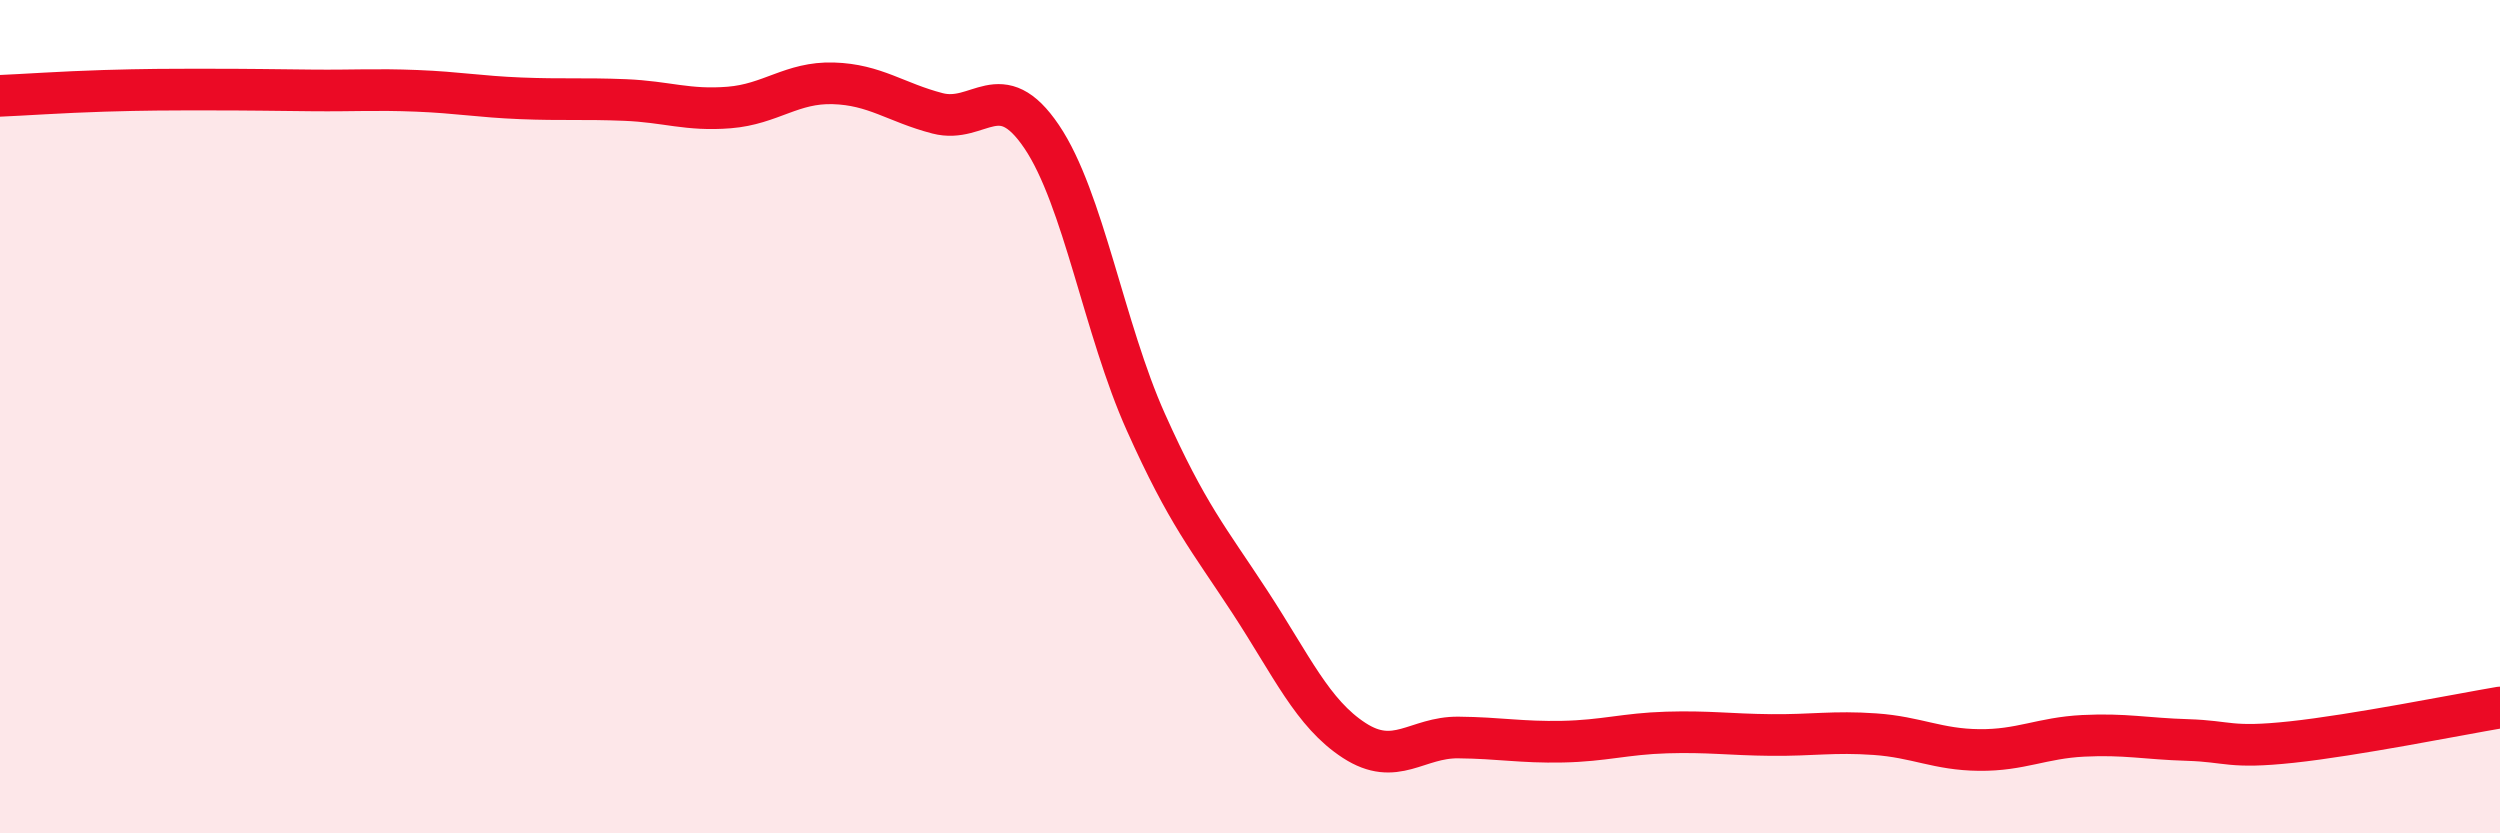 
    <svg width="60" height="20" viewBox="0 0 60 20" xmlns="http://www.w3.org/2000/svg">
      <path
        d="M 0,2.3 C 0.5,2.28 1.5,2.21 2.5,2.18 C 3.5,2.15 4,2.15 5,2.15 C 6,2.15 6.5,2.16 7.5,2.17 C 8.5,2.18 9,2.14 10,2.18 C 11,2.22 11.5,2.32 12.5,2.36 C 13.5,2.4 14,2.36 15,2.4 C 16,2.44 16.5,2.66 17.5,2.58 C 18.5,2.5 19,1.97 20,2 C 21,2.03 21.5,2.46 22.5,2.72 C 23.5,2.98 24,1.8 25,3.28 C 26,4.76 26.5,7.9 27.5,10.13 C 28.5,12.36 29,12.92 30,14.45 C 31,15.98 31.5,17.12 32.5,17.77 C 33.5,18.42 34,17.69 35,17.7 C 36,17.71 36.5,17.82 37.5,17.8 C 38.5,17.78 39,17.61 40,17.58 C 41,17.55 41.5,17.63 42.5,17.64 C 43.5,17.65 44,17.55 45,17.62 C 46,17.69 46.5,17.99 47.5,18 C 48.5,18.01 49,17.71 50,17.66 C 51,17.61 51.5,17.73 52.5,17.76 C 53.5,17.79 53.5,17.97 55,17.81 C 56.5,17.65 59,17.15 60,16.98L60 20L0 20Z"
        fill="#EB0A25"
        opacity="0.1"
        stroke-linecap="round"
        stroke-linejoin="round"
      />
      <path
        d="M 0,2.3 C 0.5,2.28 1.5,2.21 2.5,2.18 C 3.5,2.15 4,2.15 5,2.15 C 6,2.15 6.5,2.16 7.5,2.17 C 8.5,2.18 9,2.14 10,2.18 C 11,2.22 11.5,2.32 12.5,2.36 C 13.5,2.4 14,2.36 15,2.4 C 16,2.44 16.5,2.66 17.5,2.58 C 18.5,2.5 19,1.97 20,2 C 21,2.03 21.5,2.46 22.5,2.72 C 23.5,2.98 24,1.8 25,3.28 C 26,4.76 26.5,7.9 27.5,10.13 C 28.5,12.36 29,12.92 30,14.45 C 31,15.98 31.5,17.12 32.5,17.77 C 33.5,18.42 34,17.69 35,17.7 C 36,17.71 36.5,17.82 37.5,17.8 C 38.5,17.78 39,17.61 40,17.58 C 41,17.55 41.5,17.63 42.5,17.64 C 43.5,17.65 44,17.55 45,17.62 C 46,17.69 46.5,17.99 47.5,18 C 48.5,18.01 49,17.71 50,17.66 C 51,17.61 51.5,17.73 52.5,17.76 C 53.5,17.79 53.5,17.97 55,17.81 C 56.5,17.65 59,17.15 60,16.98"
        stroke="#EB0A25"
        stroke-width="1"
        fill="none"
        stroke-linecap="round"
        stroke-linejoin="round"
      />
    </svg>
  
